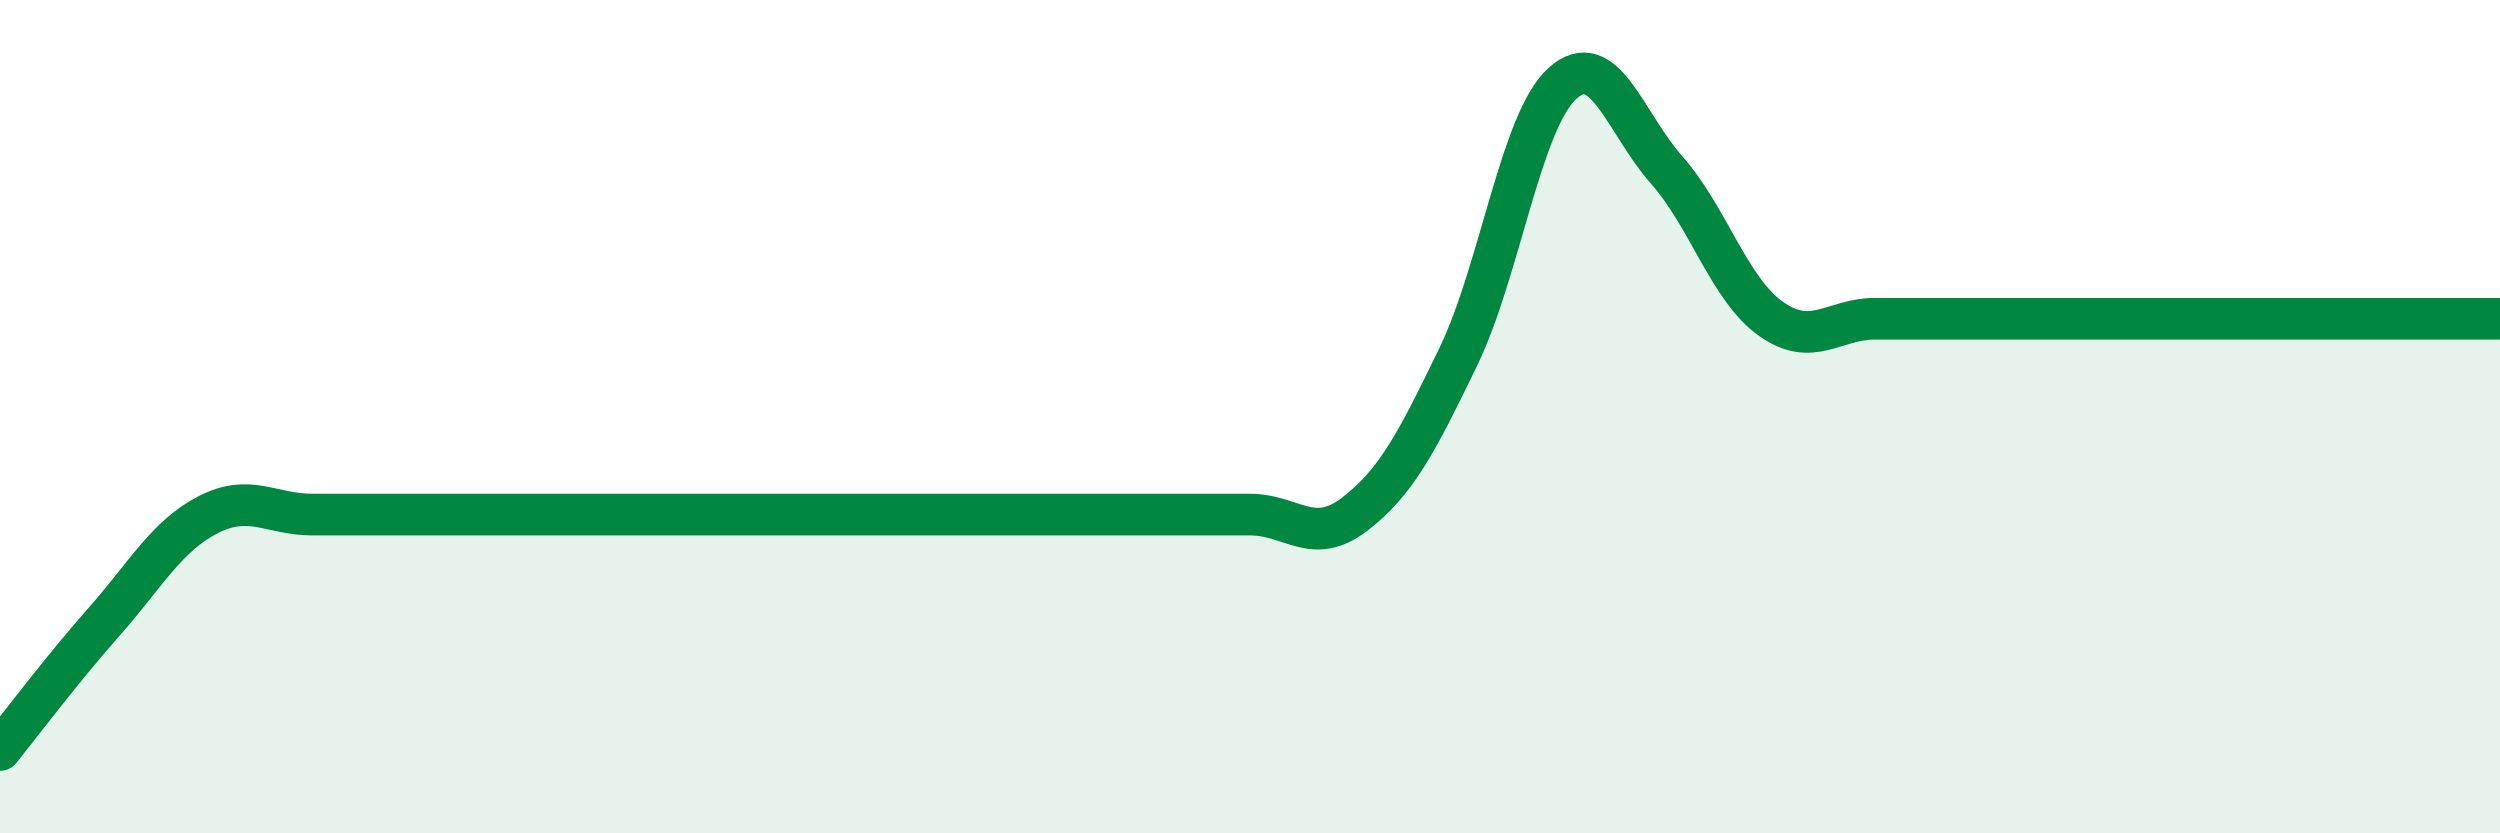 
    <svg width="60" height="20" viewBox="0 0 60 20" xmlns="http://www.w3.org/2000/svg">
      <path
        d="M 0,18 C 0.5,17.38 1.5,16.05 2.5,14.92 C 3.5,13.79 4,12.86 5,12.35 C 6,11.84 6.5,12.35 7.5,12.35 C 8.5,12.35 9,12.35 10,12.35 C 11,12.35 11.5,12.35 12.5,12.35 C 13.5,12.35 14,12.35 15,12.35 C 16,12.35 16.5,12.35 17.5,12.35 C 18.5,12.35 19,12.35 20,12.35 C 21,12.35 21.5,12.35 22.5,12.35 C 23.5,12.35 24,12.35 25,12.35 C 26,12.35 26.5,12.35 27.5,12.35 C 28.5,12.35 29,12.35 30,12.35 C 31,12.35 31.5,13.11 32.5,12.35 C 33.5,11.59 34,10.63 35,8.56 C 36,6.49 36.5,2.9 37.5,2 C 38.5,1.1 39,2.95 40,4.08 C 41,5.21 41.5,6.94 42.5,7.65 C 43.5,8.36 44,7.65 45,7.65 C 46,7.65 46.5,7.65 47.5,7.65 C 48.5,7.65 49,7.65 50,7.65 C 51,7.65 51.5,7.65 52.5,7.65 C 53.5,7.65 53.5,7.65 55,7.65 C 56.5,7.65 59,7.65 60,7.65L60 20L0 20Z"
        fill="#008740"
        opacity="0.1"
        stroke-linecap="round"
        stroke-linejoin="round"
      />
      <path
        d="M 0,18 C 0.5,17.38 1.5,16.05 2.5,14.92 C 3.5,13.79 4,12.86 5,12.35 C 6,11.84 6.5,12.35 7.5,12.35 C 8.5,12.35 9,12.35 10,12.35 C 11,12.35 11.5,12.35 12.5,12.35 C 13.5,12.35 14,12.35 15,12.35 C 16,12.35 16.5,12.35 17.5,12.35 C 18.5,12.35 19,12.35 20,12.35 C 21,12.35 21.5,12.35 22.5,12.35 C 23.5,12.35 24,12.35 25,12.35 C 26,12.35 26.5,12.35 27.5,12.35 C 28.5,12.35 29,12.35 30,12.35 C 31,12.35 31.5,13.11 32.5,12.35 C 33.5,11.59 34,10.63 35,8.56 C 36,6.49 36.5,2.9 37.5,2 C 38.5,1.1 39,2.95 40,4.08 C 41,5.21 41.5,6.94 42.5,7.65 C 43.5,8.36 44,7.65 45,7.65 C 46,7.65 46.5,7.65 47.5,7.65 C 48.5,7.65 49,7.65 50,7.65 C 51,7.65 51.5,7.65 52.5,7.65 C 53.5,7.65 53.5,7.65 55,7.65 C 56.5,7.65 59,7.65 60,7.65"
        stroke="#008740"
        stroke-width="1"
        fill="none"
        stroke-linecap="round"
        stroke-linejoin="round"
      />
    </svg>
  